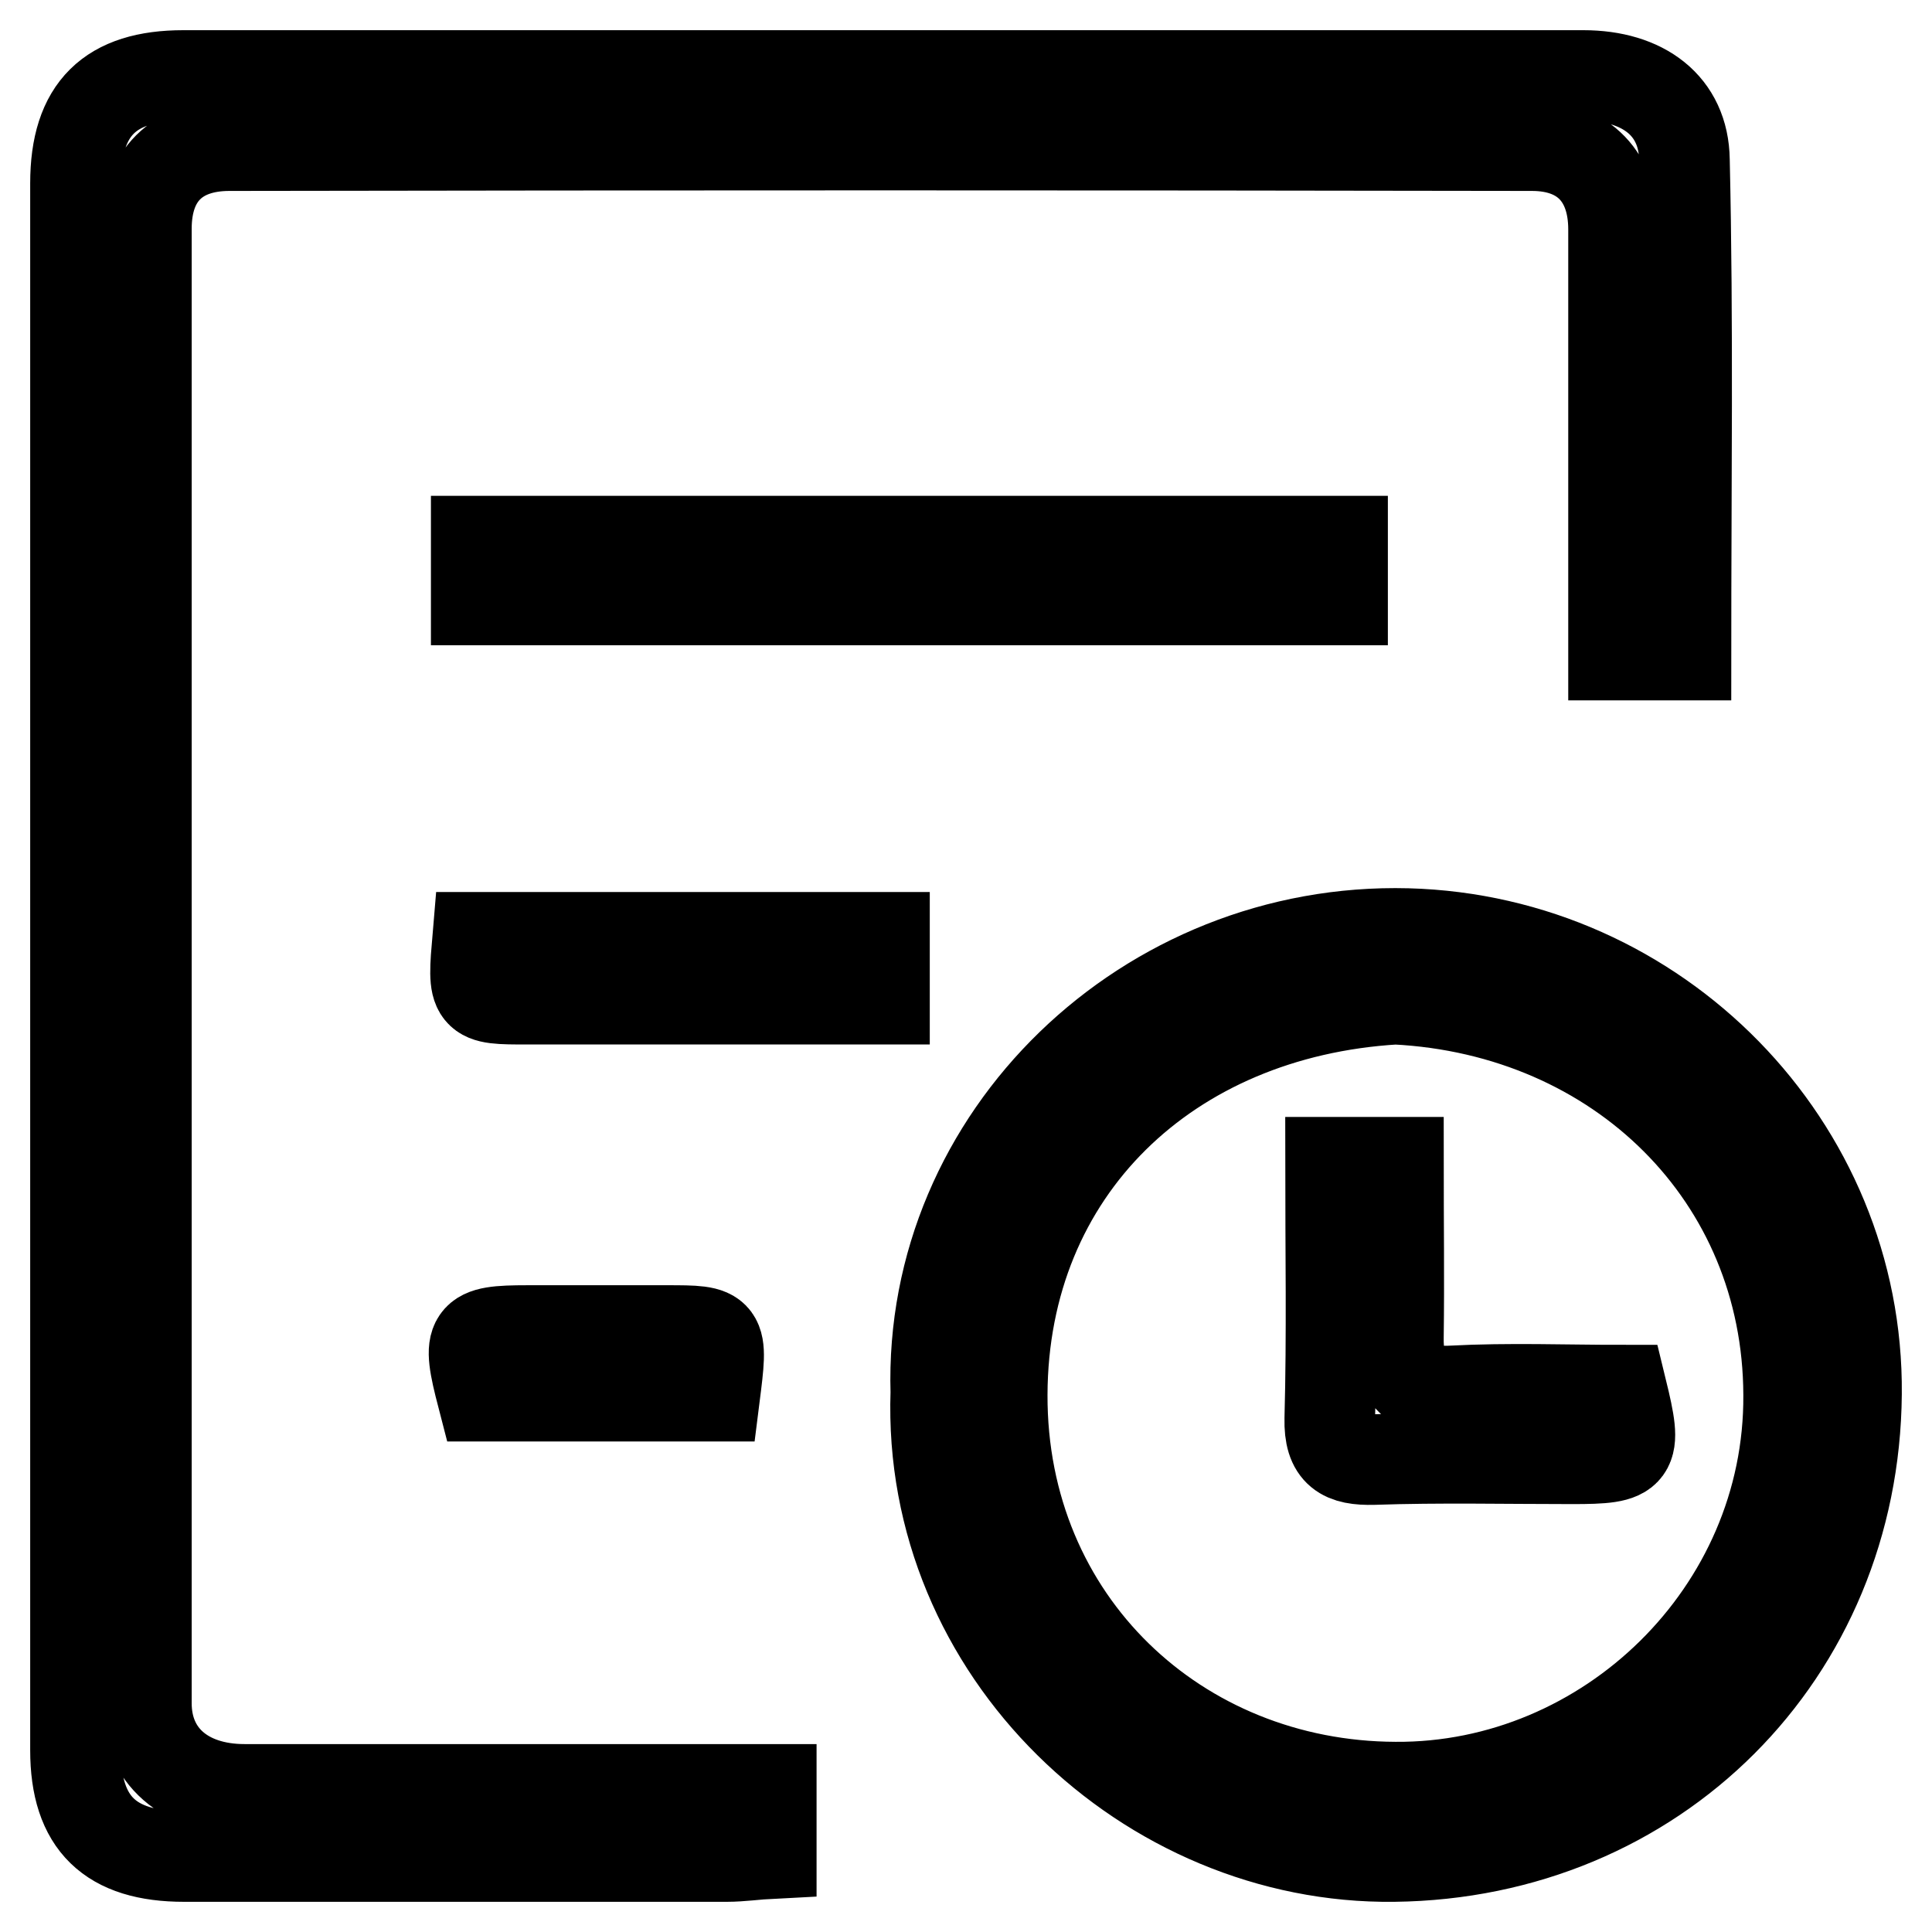 <?xml version="1.0" encoding="utf-8"?>
<!-- Svg Vector Icons : http://www.onlinewebfonts.com/icon -->
<!DOCTYPE svg PUBLIC "-//W3C//DTD SVG 1.1//EN" "http://www.w3.org/Graphics/SVG/1.1/DTD/svg11.dtd">
<svg version="1.1" xmlns="http://www.w3.org/2000/svg" xmlns:xlink="http://www.w3.org/1999/xlink" x="0px" y="0px" viewBox="0 0 256 256" enable-background="new 0 0 256 256" xml:space="preserve">
<g> <path stroke-width="12" fill-opacity="0" stroke="#000000"  d="M223.4,86.8c-3.4,0-6,0-9.6,0c0-2.3,0-4.4,0-6.6c0-16.6,0-33.2,0-49.8c0-6.9-3.9-11.1-10.8-11.1 c-57.5-0.1-115.1-0.1-172.6,0c-7,0-11,4-11,11c0,65.1,0,130.2,0,195.4c0,6.9,5.1,11.4,13,11.4c20.9,0,41.8,0,62.7,0 c2.2,0,4.5,0,7.1,0c0,2.9,0,5.4,0,8.5c-2,0.1-4,0.4-5.9,0.4c-24,0-47.9,0-71.9,0c-9.8,0-14.4-4.4-14.4-14.1c0-69.2,0-138.4,0-207.6 C10,14.4,14.6,10,24.3,10c61.8,0,123.7,0,185.5,0c7.9,0,13.3,4,13.4,11.2C223.7,42.9,223.4,64.5,223.4,86.8z M124,184.5 c-1-33.9,28-61.7,62.5-60.8c33.1,0.9,59.8,28.1,59.5,61c-0.3,34.5-26.7,60.9-61.3,61.3C152.1,246.4,122.8,218.9,124,184.5z  M184.9,132.4c-30.1,1.8-52,22.6-52.1,52.4c-0.1,30.1,23.3,51.9,52.1,52c28,0.2,52.3-23.1,52.1-52 C236.9,155.9,214.6,133.9,184.9,132.4z M63.1,79.5c0-2.9,0-5.1,0-7.8c38.1,0,76.3,0,114.8,0c0,2.5,0,5,0,7.8 C139.6,79.5,101.7,79.5,63.1,79.5z M63.3,124.2c18.1,0,35.8,0,53.9,0c0,2.6,0,4.9,0,8.2c-5.2,0-10.7,0-16.1,0 c-10.4,0-20.8,0-31.2,0C62.6,132.4,62.6,132.4,63.3,124.2z M94.7,185c-10.5,0-20.7,0-30.8,0c-2.1-8.1-1.7-8.7,6-8.7 c6.1,0,12.3,0,18.4,0C95.8,176.3,95.8,176.3,94.7,185z M185.3,154c0,8,0.1,15.6,0,23.1c-0.1,4.9,1.6,7.5,7.1,7.2 c7.5-0.4,15.1-0.1,22.5-0.1c2.1,8.6,1.7,9.1-6.6,9.1c-8.8,0-17.6-0.2-26.3,0.1c-4,0.1-5.9-0.9-5.8-5.4c0.3-11.2,0.1-22.4,0.1-34 C179.5,154,182,154,185.3,154z"/></g>
</svg>
